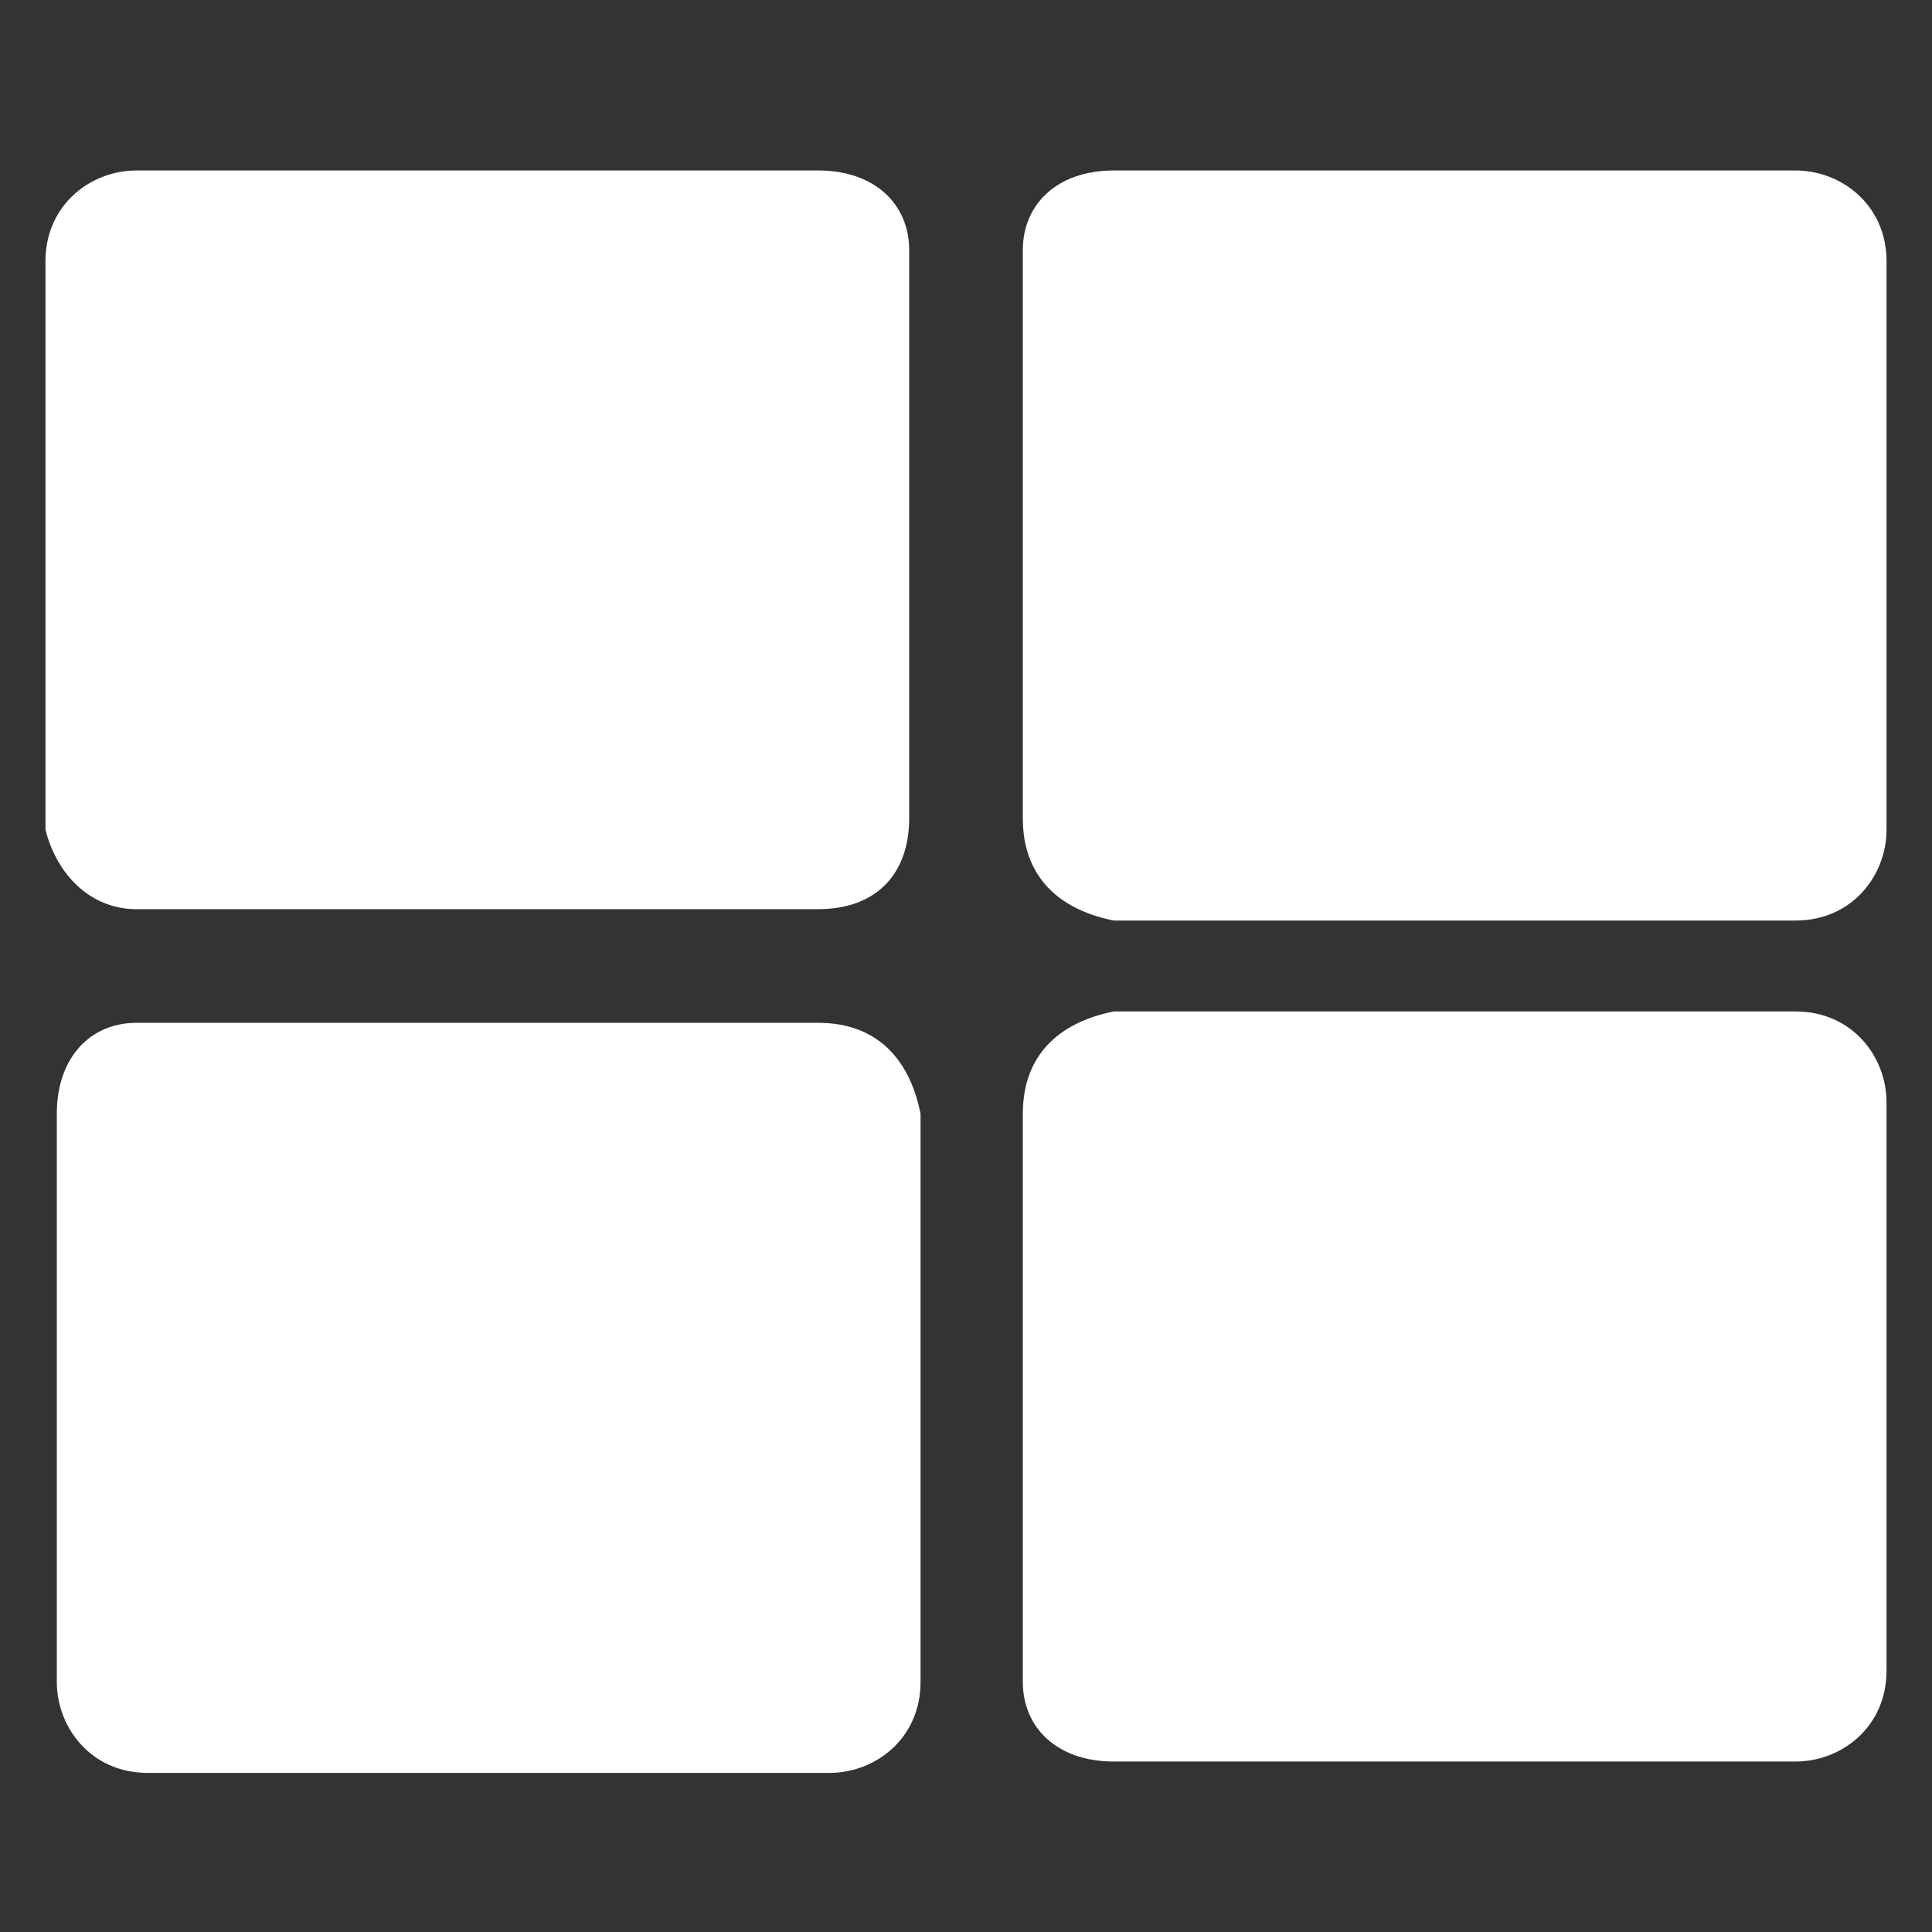 <?xml version="1.0" encoding="utf-8"?>
<!-- Generator: Adobe Illustrator 26.3.1, SVG Export Plug-In . SVG Version: 6.00 Build 0)  -->
<svg version="1.1" id="Layer_1" xmlns="http://www.w3.org/2000/svg" xmlns:xlink="http://www.w3.org/1999/xlink" x="0px" y="0px"
	 viewBox="0 0 17 17" style="enable-background:new 0 0 17 17;" xml:space="preserve">
<rect x="0" y="0" width="17" height="17" fill="#333333" stroke="none"/>
<style type="text/css">
	.st0{fill:none;}
	.st1{fill:#FFFFFF;}
</style>
<g>
	<rect transform="matrix(-1 -4.493973e-11 4.493973e-11 -1 17 17)" class="st0" width="17" height="17"/>
	<path class="st1" d="M9.8,1.5h6c0.4,0,0.8,0.3,0.8,0.8v5c0,0.4-0.3,0.8-0.8,0.8h-6C9.3,8,9,7.7,9,7.2v-5C9,1.8,9.3,1.5,9.8,1.5z
		 M7.2,1.5h-6c-0.4,0-0.8,0.3-0.8,0.8v5C0.5,7.7,0.8,8,1.2,8h6C7.7,8,8,7.7,8,7.2v-5C8,1.8,7.7,1.5,7.2,1.5z M0.5,9.8v5
		c0,0.4,0.3,0.8,0.8,0.8h6c0.4,0,0.8-0.3,0.8-0.8v-5C8,9.3,7.7,9,7.2,9h-6C0.8,9,0.5,9.3,0.5,9.8z M9.8,15.5h6
		c0.4,0,0.8-0.3,0.8-0.8v-5c0-0.4-0.3-0.8-0.8-0.8h-6C9.3,9,9,9.3,9,9.8v5C9,15.2,9.3,15.5,9.8,15.5z"/>
</g>
</svg>
